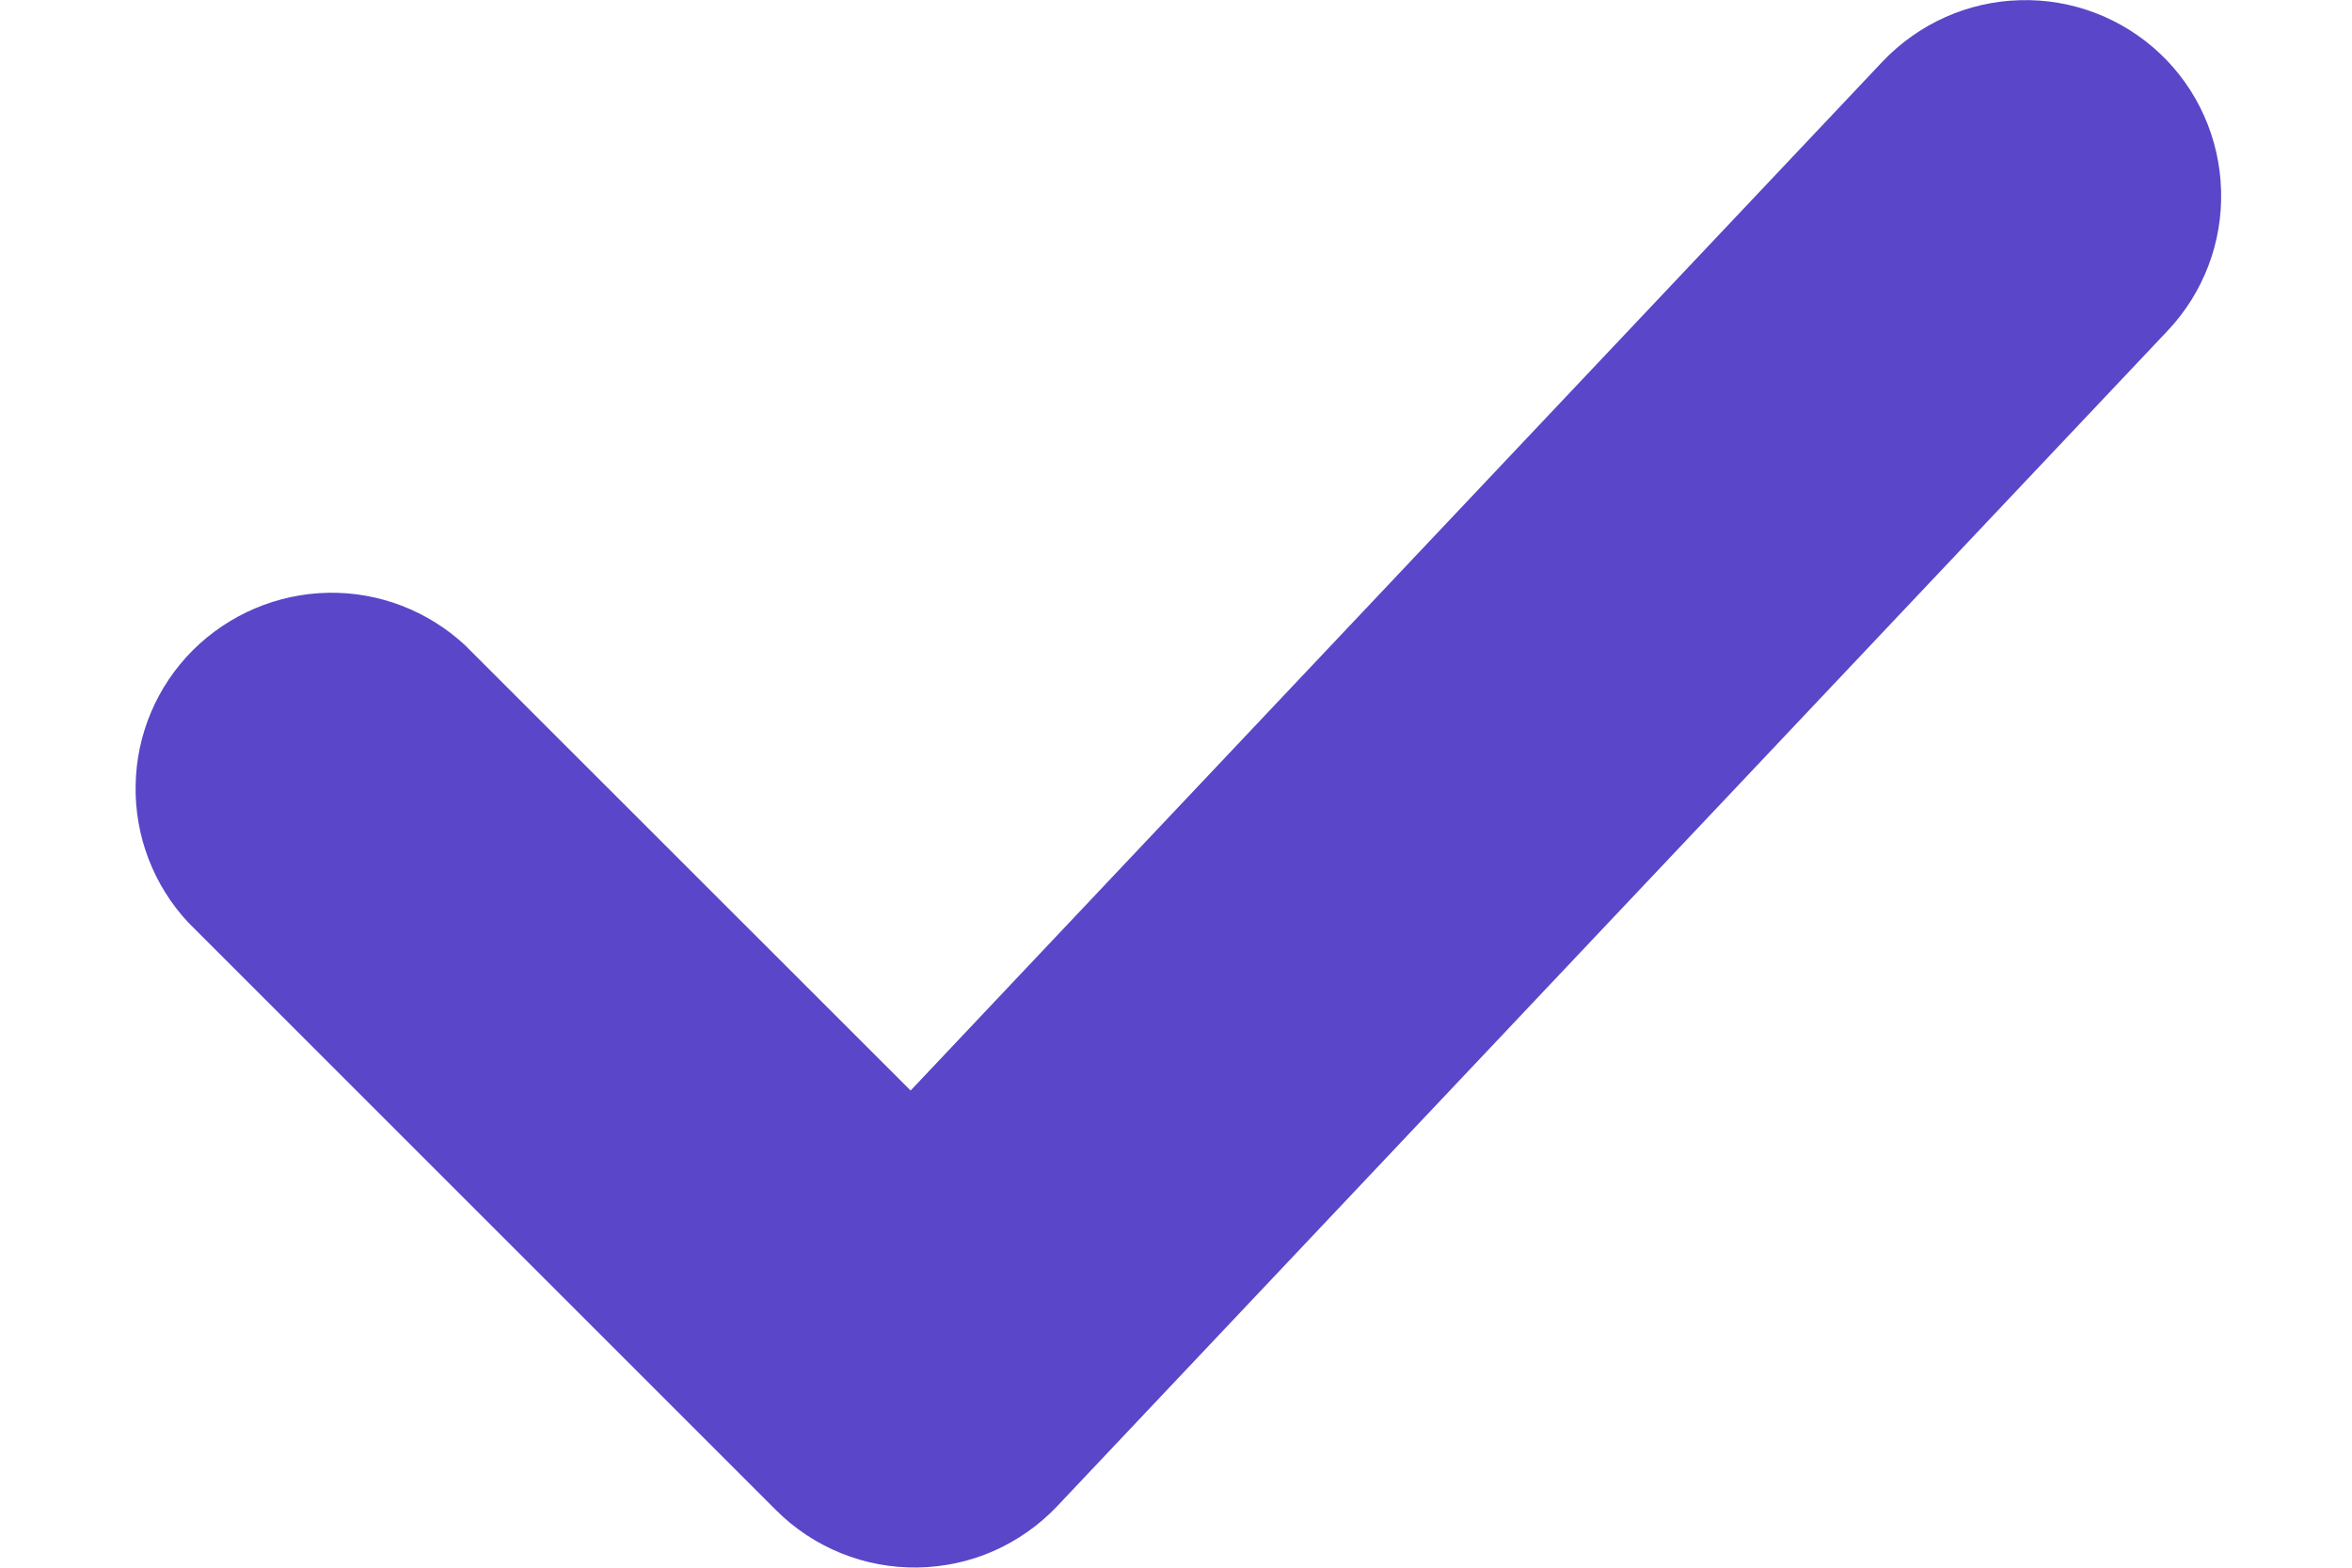 <svg width="12" height="8" viewBox="0 0 12 8" fill="none" xmlns="http://www.w3.org/2000/svg">
<path d="M11.02 0.273C11.213 0.455 11.325 0.707 11.332 0.972C11.34 1.237 11.242 1.494 11.06 1.687L5.393 7.687C5.301 7.784 5.191 7.861 5.069 7.915C4.946 7.969 4.814 7.997 4.681 7.999C4.547 8.001 4.414 7.976 4.291 7.926C4.167 7.876 4.054 7.801 3.96 7.707L0.96 4.707C0.783 4.517 0.687 4.266 0.692 4.007C0.696 3.748 0.801 3.501 0.984 3.318C1.168 3.135 1.415 3.03 1.674 3.025C1.933 3.02 2.184 3.117 2.373 3.293L4.646 5.565L9.606 0.313C9.789 0.121 10.04 0.008 10.305 0.001C10.57 -0.007 10.827 0.091 11.02 0.273Z" fill="#5946C8"/>
</svg>
